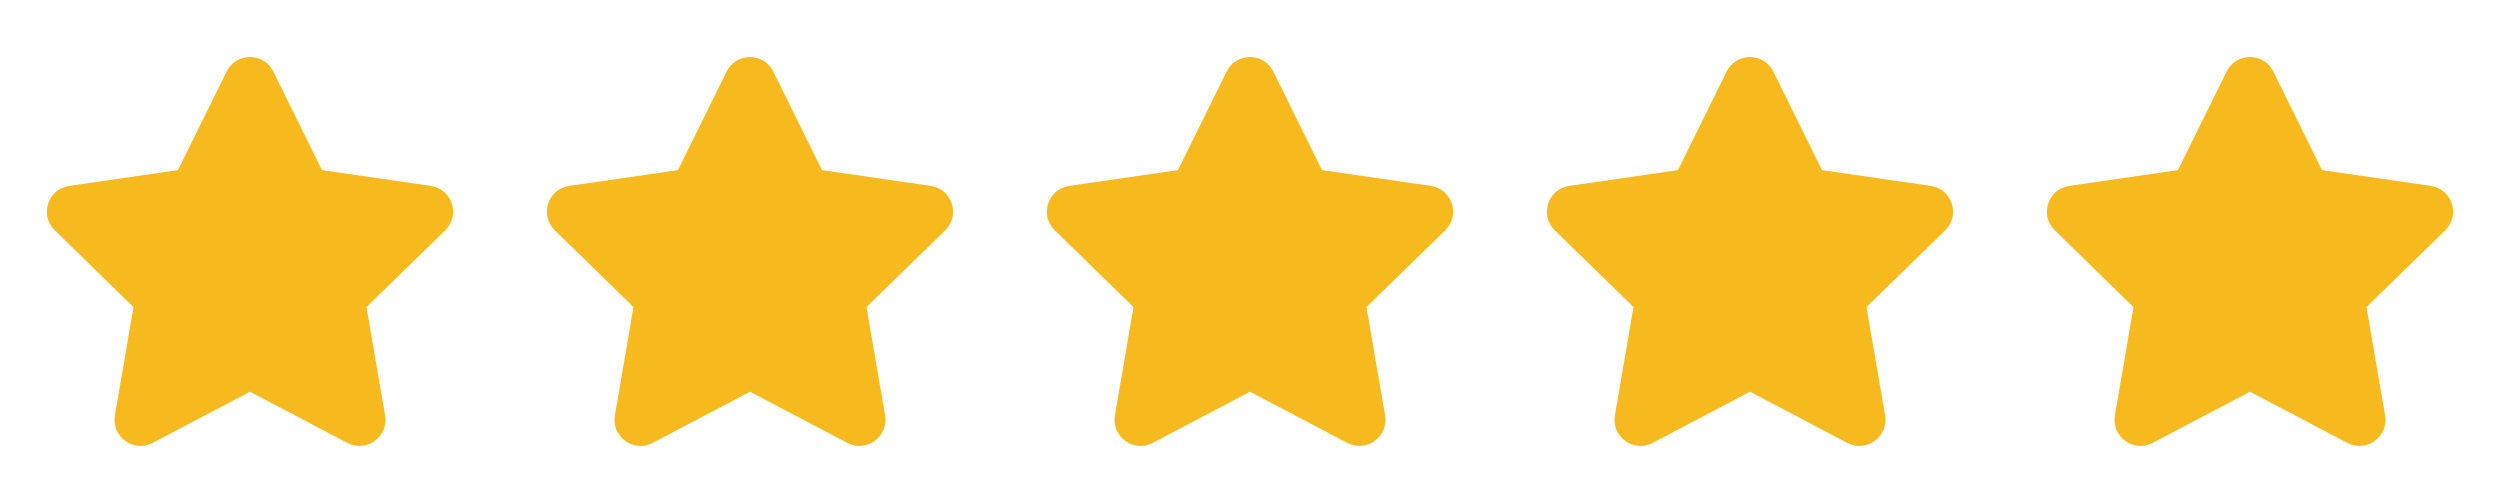 <svg width="100" height="20" viewBox="0 0 100 20" fill="none" xmlns="http://www.w3.org/2000/svg">
<path fill-rule="evenodd" clip-rule="evenodd" d="M10.933 2.861C10.551 2.087 9.447 2.087 9.065 2.861L7.119 6.804L2.768 7.436C1.914 7.56 1.572 8.61 2.191 9.213L5.339 12.282L4.596 16.616C4.45 17.467 5.343 18.116 6.107 17.714L9.999 15.668L13.891 17.714C14.655 18.116 15.549 17.467 15.403 16.616L14.659 12.282L17.808 9.213C18.426 8.61 18.085 7.56 17.231 7.436L12.879 6.804L10.933 2.861Z" fill="#F7BA1E"/>
<path fill-rule="evenodd" clip-rule="evenodd" d="M30.933 2.861C30.551 2.087 29.447 2.087 29.065 2.861L27.119 6.804L22.768 7.436C21.914 7.56 21.573 8.61 22.191 9.213L25.339 12.282L24.596 16.616C24.45 17.467 25.343 18.116 26.107 17.714L29.999 15.668L33.891 17.714C34.655 18.116 35.548 17.467 35.403 16.616L34.659 12.282L37.808 9.213C38.426 8.61 38.085 7.56 37.231 7.436L32.879 6.804L30.933 2.861Z" fill="#F7BA1E"/>
<path fill-rule="evenodd" clip-rule="evenodd" d="M50.933 2.861C50.551 2.087 49.447 2.087 49.065 2.861L47.119 6.804L42.768 7.436C41.914 7.56 41.572 8.61 42.191 9.213L45.339 12.282L44.596 16.616C44.45 17.467 45.343 18.116 46.107 17.714L49.999 15.668L53.891 17.714C54.655 18.116 55.548 17.467 55.403 16.616L54.659 12.282L57.808 9.213C58.426 8.61 58.085 7.56 57.231 7.436L52.879 6.804L50.933 2.861Z" fill="#F7BA1E"/>
<path fill-rule="evenodd" clip-rule="evenodd" d="M70.933 2.861C70.551 2.087 69.447 2.087 69.065 2.861L67.119 6.804L62.768 7.436C61.914 7.56 61.572 8.61 62.191 9.213L65.339 12.282L64.596 16.616C64.45 17.467 65.343 18.116 66.107 17.714L69.999 15.668L73.891 17.714C74.655 18.116 75.549 17.467 75.403 16.616L74.659 12.282L77.808 9.213C78.426 8.61 78.085 7.56 77.231 7.436L72.879 6.804L70.933 2.861Z" fill="#F7BA1E"/>
<path fill-rule="evenodd" clip-rule="evenodd" d="M90.933 2.861C90.551 2.087 89.447 2.087 89.065 2.861L87.119 6.804L82.768 7.436C81.914 7.56 81.573 8.61 82.191 9.213L85.339 12.282L84.596 16.616C84.45 17.467 85.343 18.116 86.107 17.714L89.999 15.668L93.891 17.714C94.655 18.116 95.549 17.467 95.403 16.616L94.659 12.282L97.808 9.213C98.426 8.61 98.085 7.56 97.231 7.436L92.879 6.804L90.933 2.861Z" fill="#F7BA1E"/>
</svg>